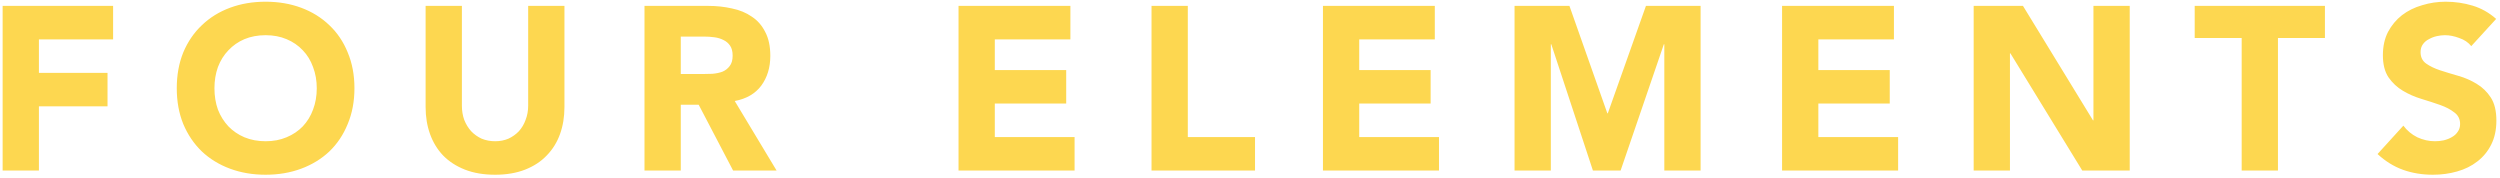 <svg width="645" height="46" viewBox="0 0 645 46" fill="none" xmlns="http://www.w3.org/2000/svg">
<path d="M0.68 1.52H29.18V10.16H10.04V18.8H27.74V27.44H10.04V44H0.68V1.52ZM45.606 22.76C45.606 19.36 46.166 16.28 47.286 13.52C48.446 10.76 50.046 8.42 52.086 6.5C54.126 4.54 56.546 3.04 59.346 2C62.146 0.96 65.206 0.44 68.526 0.44C71.846 0.44 74.906 0.96 77.706 2C80.506 3.04 82.926 4.54 84.966 6.5C87.006 8.42 88.586 10.76 89.706 13.52C90.866 16.28 91.446 19.36 91.446 22.76C91.446 26.16 90.866 29.24 89.706 32C88.586 34.76 87.006 37.12 84.966 39.08C82.926 41 80.506 42.48 77.706 43.52C74.906 44.56 71.846 45.08 68.526 45.08C65.206 45.08 62.146 44.56 59.346 43.52C56.546 42.48 54.126 41 52.086 39.08C50.046 37.12 48.446 34.76 47.286 32C46.166 29.24 45.606 26.16 45.606 22.76ZM55.326 22.76C55.326 24.76 55.626 26.6 56.226 28.28C56.866 29.92 57.766 31.36 58.926 32.6C60.086 33.8 61.466 34.74 63.066 35.42C64.706 36.1 66.526 36.44 68.526 36.44C70.526 36.44 72.326 36.1 73.926 35.42C75.566 34.74 76.966 33.8 78.126 32.6C79.286 31.36 80.166 29.92 80.766 28.28C81.406 26.6 81.726 24.76 81.726 22.76C81.726 20.8 81.406 18.98 80.766 17.3C80.166 15.62 79.286 14.18 78.126 12.98C76.966 11.74 75.566 10.78 73.926 10.1C72.326 9.42 70.526 9.08 68.526 9.08C66.526 9.08 64.706 9.42 63.066 10.1C61.466 10.78 60.086 11.74 58.926 12.98C57.766 14.18 56.866 15.62 56.226 17.3C55.626 18.98 55.326 20.8 55.326 22.76ZM145.628 27.62C145.628 30.14 145.248 32.46 144.488 34.58C143.728 36.7 142.588 38.54 141.068 40.1C139.588 41.66 137.728 42.88 135.488 43.76C133.248 44.64 130.668 45.08 127.748 45.08C124.788 45.08 122.188 44.64 119.948 43.76C117.708 42.88 115.828 41.66 114.308 40.1C112.828 38.54 111.708 36.7 110.948 34.58C110.188 32.46 109.808 30.14 109.808 27.62V1.52H119.168V27.26C119.168 28.58 119.368 29.8 119.768 30.92C120.208 32.04 120.808 33.02 121.568 33.86C122.328 34.66 123.228 35.3 124.268 35.78C125.348 36.22 126.508 36.44 127.748 36.44C128.988 36.44 130.128 36.22 131.168 35.78C132.208 35.3 133.108 34.66 133.868 33.86C134.628 33.02 135.208 32.04 135.608 30.92C136.048 29.8 136.268 28.58 136.268 27.26V1.52H145.628V27.62ZM166.281 1.52H182.721C184.881 1.52 186.921 1.74 188.841 2.18C190.801 2.58 192.501 3.28 193.941 4.28C195.421 5.24 196.581 6.56 197.421 8.24C198.301 9.88 198.741 11.94 198.741 14.42C198.741 17.42 197.961 19.98 196.401 22.1C194.841 24.18 192.561 25.5 189.561 26.06L200.361 44H189.141L180.261 27.02H175.641V44H166.281V1.52ZM175.641 19.1H181.161C182.001 19.1 182.881 19.08 183.801 19.04C184.761 18.96 185.621 18.78 186.381 18.5C187.141 18.18 187.761 17.7 188.241 17.06C188.761 16.42 189.021 15.52 189.021 14.36C189.021 13.28 188.801 12.42 188.361 11.78C187.921 11.14 187.361 10.66 186.681 10.34C186.001 9.98 185.221 9.74 184.341 9.62C183.461 9.5 182.601 9.44 181.761 9.44H175.641V19.1ZM247.301 1.52H276.161V10.16H256.661V18.08H275.081V26.72H256.661V35.36H277.241V44H247.301V1.52ZM297.094 1.52H306.454V35.36H323.794V44H297.094V1.52ZM341.321 1.52H370.181V10.16H350.681V18.08H369.101V26.72H350.681V35.36H371.261V44H341.321V1.52ZM390.754 1.52H404.914L414.694 29.24H414.814L424.654 1.52H438.754V44H429.394V11.42H429.274L418.114 44H410.974L400.234 11.42H400.114V44H390.754V1.52ZM459.774 1.52H488.634V10.16H469.134V18.08H487.554V26.72H469.134V35.36H489.714V44H459.774V1.52ZM509.207 1.52H521.927L539.987 31.04H540.107V1.52H549.467V44H537.227L518.687 13.76H518.567V44H509.207V1.52ZM578.353 9.8H566.233V1.52H599.833V9.8H587.713V44H578.353V9.8ZM637.586 11.9C636.826 10.94 635.786 10.24 634.466 9.8C633.186 9.32 631.966 9.08 630.806 9.08C630.126 9.08 629.426 9.16 628.706 9.32C627.986 9.48 627.306 9.74 626.666 10.1C626.026 10.42 625.506 10.86 625.106 11.42C624.706 11.98 624.506 12.66 624.506 13.46C624.506 14.74 624.986 15.72 625.946 16.4C626.906 17.08 628.106 17.66 629.546 18.14C631.026 18.62 632.606 19.1 634.286 19.58C635.966 20.06 637.526 20.74 638.966 21.62C640.446 22.5 641.666 23.68 642.626 25.16C643.586 26.64 644.066 28.62 644.066 31.1C644.066 33.46 643.626 35.52 642.746 37.28C641.866 39.04 640.666 40.5 639.146 41.66C637.666 42.82 635.926 43.68 633.926 44.24C631.966 44.8 629.886 45.08 627.686 45.08C624.926 45.08 622.366 44.66 620.006 43.82C617.646 42.98 615.446 41.62 613.406 39.74L620.066 32.42C621.026 33.7 622.226 34.7 623.666 35.42C625.146 36.1 626.666 36.44 628.226 36.44C628.986 36.44 629.746 36.36 630.506 36.2C631.306 36 632.006 35.72 632.606 35.36C633.246 35 633.746 34.54 634.106 33.98C634.506 33.42 634.706 32.76 634.706 32C634.706 30.72 634.206 29.72 633.206 29C632.246 28.24 631.026 27.6 629.546 27.08C628.066 26.56 626.466 26.04 624.746 25.52C623.026 25 621.426 24.3 619.946 23.42C618.466 22.54 617.226 21.38 616.226 19.94C615.266 18.5 614.786 16.6 614.786 14.24C614.786 11.96 615.226 9.96 616.106 8.24C617.026 6.52 618.226 5.08 619.706 3.92C621.226 2.76 622.966 1.9 624.926 1.34C626.886 0.74 628.906 0.44 630.986 0.44C633.386 0.44 635.706 0.78 637.946 1.46C640.186 2.14 642.206 3.28 644.006 4.88L637.586 11.9Z" fill="#FDD750"/>
</svg>
